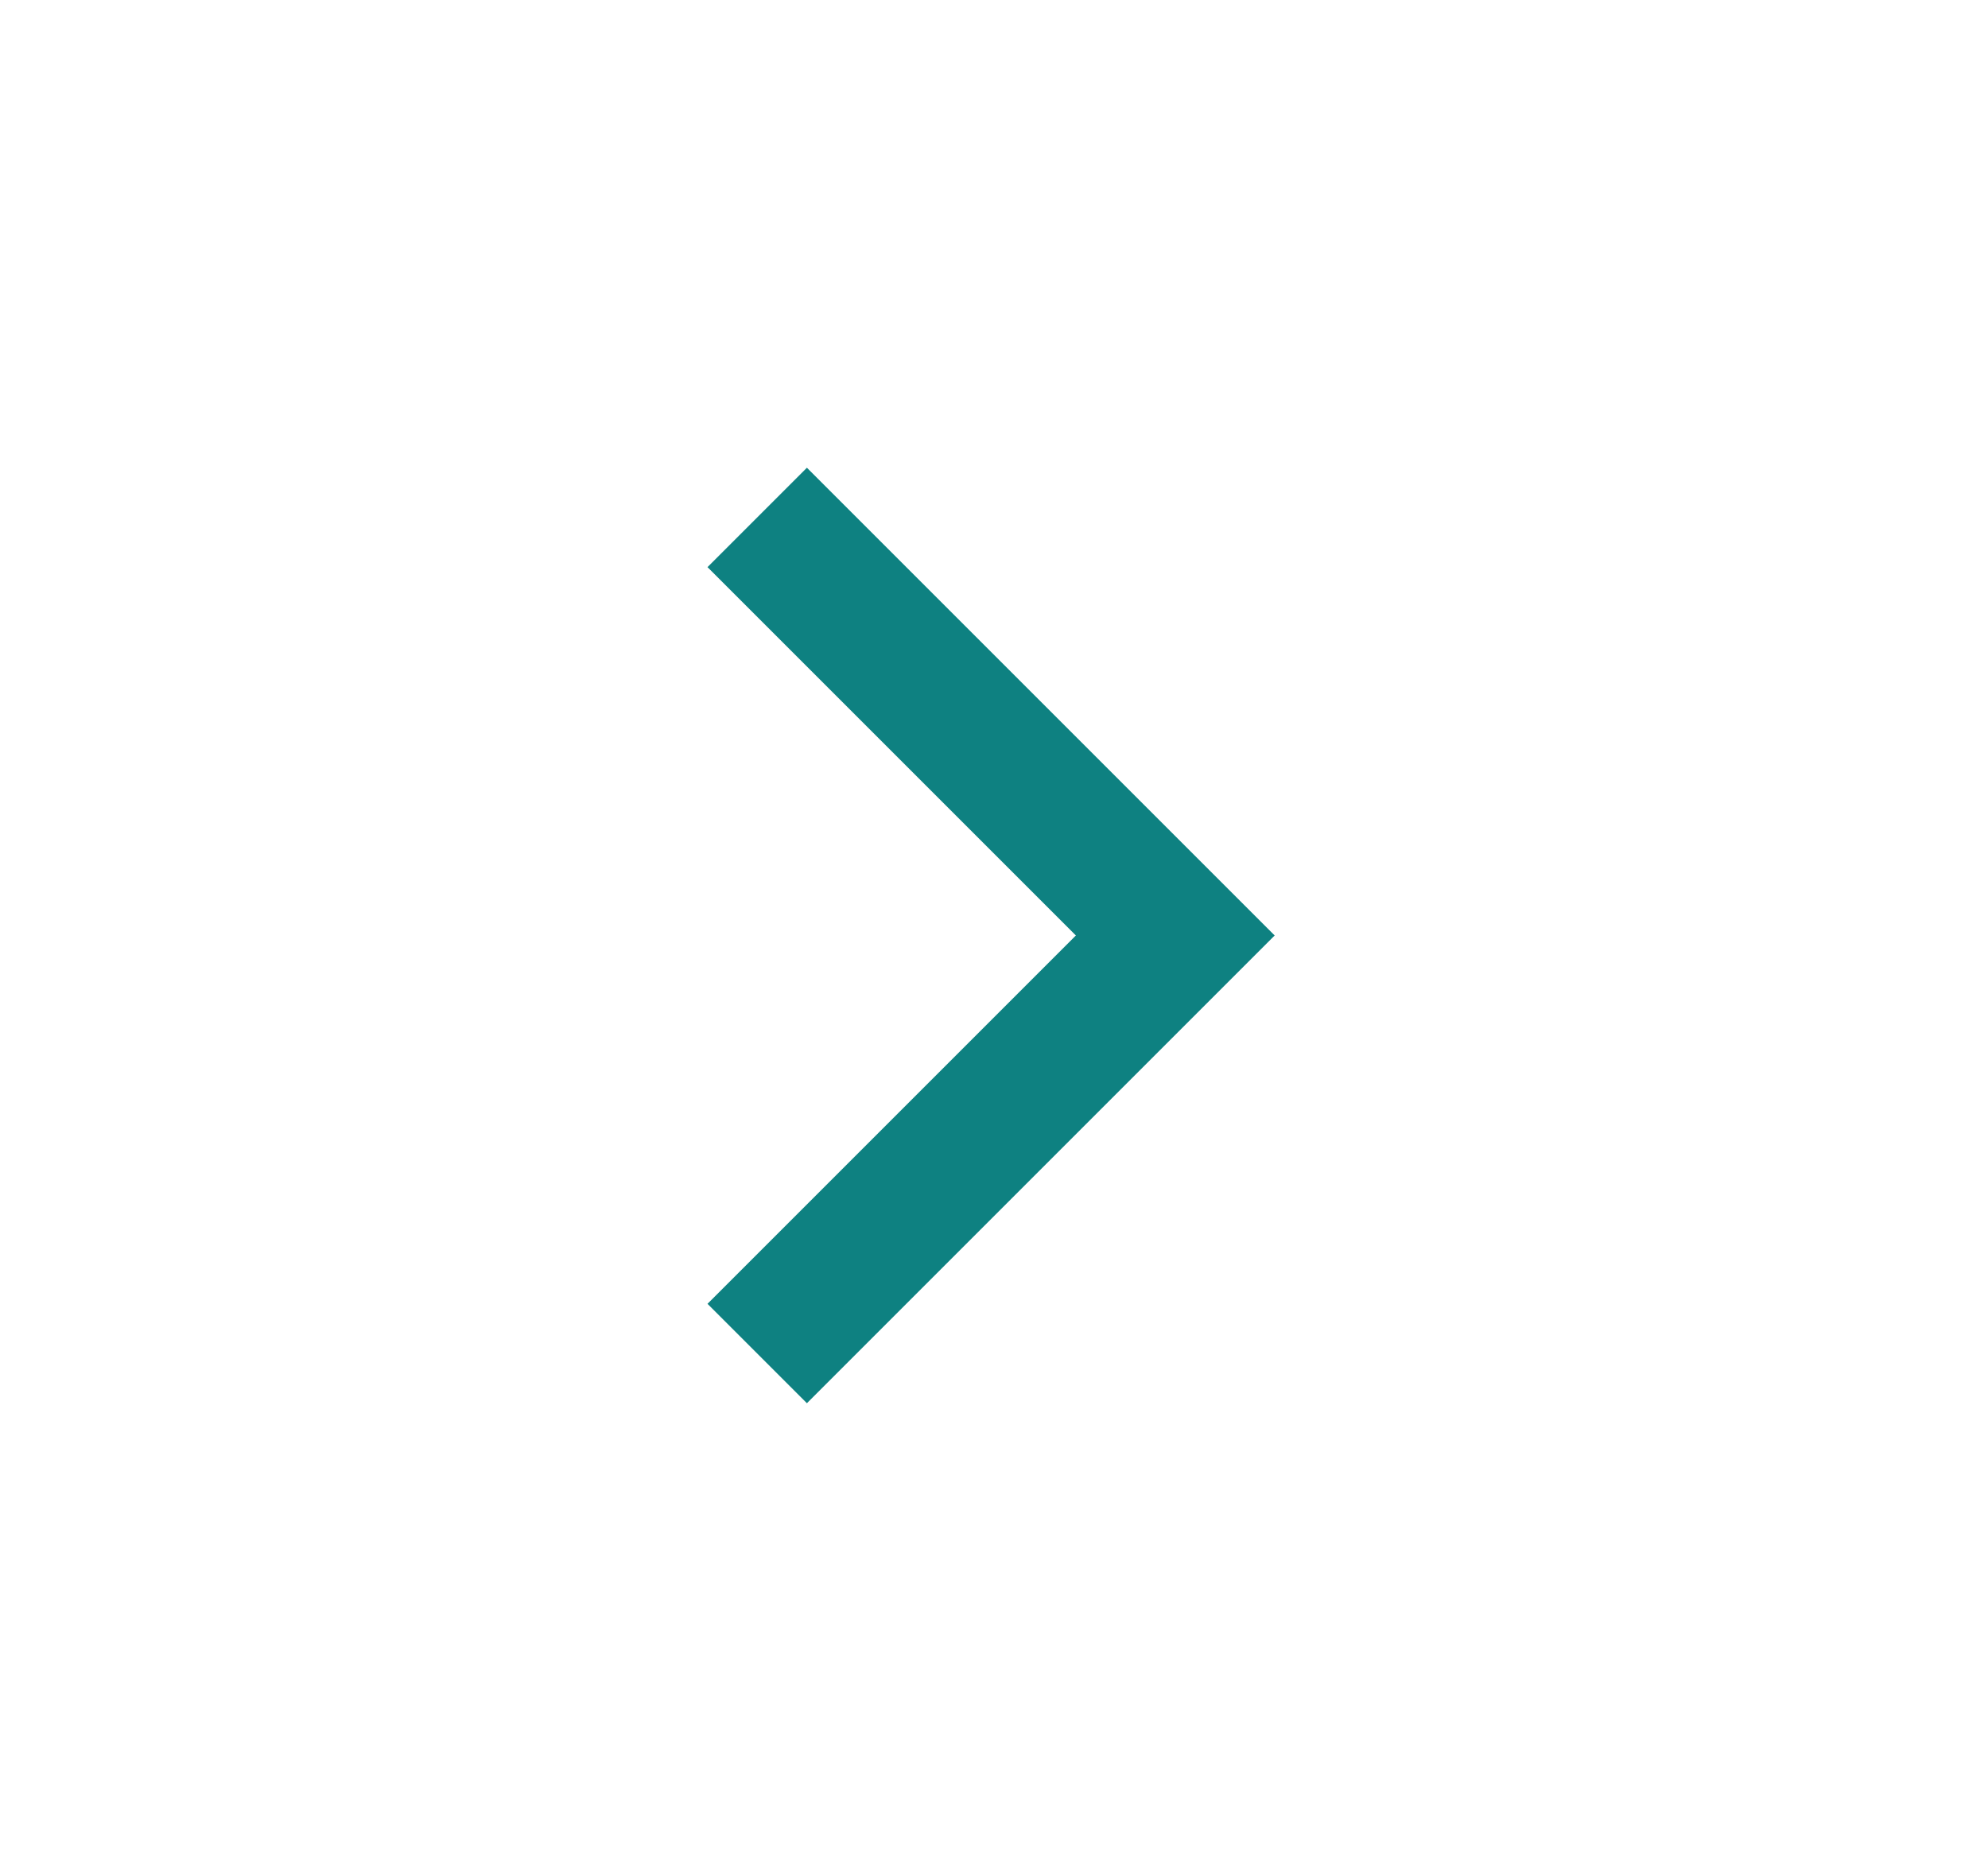 <svg width="17" height="16" viewBox="0 0 17 16" fill="none" xmlns="http://www.w3.org/2000/svg">
<mask id="mask0_48_224" style="mask-type:alpha" maskUnits="userSpaceOnUse" x="0" y="0" width="17" height="16">
<rect x="0.5" width="16" height="16" fill="#D9D9D9"/>
</mask>
<g mask="url(#mask0_48_224)">
<path d="M9.2 8L6.05 4.85L6.9 4L10.9 8L6.9 12L6.05 11.15L9.2 8Z" fill="#0E8181"/>
</g>
</svg>
